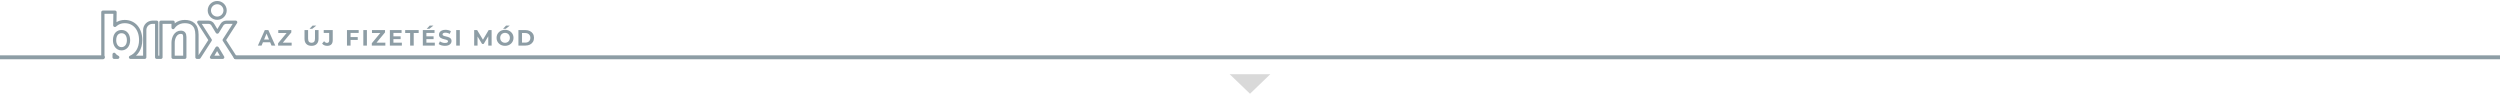 <svg width="1920" height="72" viewBox="0 0 1920 72" fill="none" xmlns="http://www.w3.org/2000/svg">
<path d="M960 72L944.412 57H975.588L960 72Z" fill="#D9D9D9"/>
<path d="M181 44L1920 44" stroke="#8D9DA5" stroke-width="3" stroke-linecap="round"/>
<path d="M0 44L79 44" stroke="#8D9DA5" stroke-width="3" stroke-linecap="round"/>
<path d="M198.065 35L203.369 23.1H206.089L211.41 35H208.52L204.168 24.494H205.256L200.887 35H198.065ZM200.717 32.45L201.448 30.359H207.568L208.316 32.45H200.717ZM213.58 35V33.215L220.941 24.341L221.281 25.344H213.716V23.1H223.729V24.885L216.385 33.759L216.045 32.756H223.984V35H213.58ZM239.252 35.204C237.563 35.204 236.243 34.734 235.291 33.793C234.339 32.852 233.863 31.509 233.863 29.764V23.1H236.617V29.662C236.617 30.795 236.849 31.611 237.314 32.11C237.778 32.609 238.43 32.858 239.269 32.858C240.107 32.858 240.759 32.609 241.224 32.11C241.688 31.611 241.921 30.795 241.921 29.662V23.1H244.641V29.764C244.641 31.509 244.165 32.852 243.213 33.793C242.261 34.734 240.94 35.204 239.252 35.204ZM237.722 22.131L240.017 19.683H242.873L239.796 22.131H237.722ZM251.255 35.204C250.451 35.204 249.708 35.057 249.028 34.762C248.36 34.456 247.81 34.025 247.379 33.47L248.909 31.634C249.238 32.065 249.584 32.393 249.946 32.62C250.309 32.835 250.7 32.943 251.119 32.943C252.241 32.943 252.802 32.286 252.802 30.971V25.31H248.62V23.1H255.539V30.818C255.539 32.291 255.177 33.391 254.451 34.116C253.726 34.841 252.661 35.204 251.255 35.204ZM269.024 28.455H274.736V30.665H269.024V28.455ZM269.228 35H266.474V23.1H275.467V25.31H269.228V35ZM279.031 35V23.1H281.785V35H279.031ZM285.545 35V33.215L292.906 24.341L293.246 25.344H285.681V23.1H295.694V24.885L288.35 33.759L288.01 32.756H295.949V35H285.545ZM301.948 27.894H307.677V30.036H301.948V27.894ZM302.152 32.79H308.629V35H299.415V23.1H308.408V25.31H302.152V32.79ZM314.985 35V25.344H311.177V23.1H321.547V25.344H317.739V35H314.985ZM327.262 27.894H332.991V30.036H327.262V27.894ZM327.466 32.79H333.943V35H324.729V23.1H333.722V25.31H327.466V32.79ZM327.687 22.131L329.982 19.683H332.838L329.761 22.131H327.687ZM341.744 35.204C340.792 35.204 339.88 35.079 339.007 34.83C338.134 34.569 337.432 34.235 336.899 33.827L337.834 31.753C338.344 32.116 338.945 32.416 339.636 32.654C340.339 32.881 341.047 32.994 341.761 32.994C342.305 32.994 342.741 32.943 343.07 32.841C343.41 32.728 343.659 32.575 343.818 32.382C343.977 32.189 344.056 31.968 344.056 31.719C344.056 31.402 343.931 31.152 343.682 30.971C343.433 30.778 343.104 30.625 342.696 30.512C342.288 30.387 341.835 30.274 341.336 30.172C340.849 30.059 340.356 29.923 339.857 29.764C339.37 29.605 338.922 29.401 338.514 29.152C338.106 28.903 337.772 28.574 337.511 28.166C337.262 27.758 337.137 27.237 337.137 26.602C337.137 25.922 337.318 25.304 337.681 24.749C338.055 24.182 338.61 23.735 339.347 23.406C340.095 23.066 341.03 22.896 342.152 22.896C342.9 22.896 343.637 22.987 344.362 23.168C345.087 23.338 345.728 23.599 346.283 23.95L345.433 26.041C344.878 25.724 344.322 25.491 343.767 25.344C343.212 25.185 342.668 25.106 342.135 25.106C341.602 25.106 341.166 25.168 340.826 25.293C340.486 25.418 340.242 25.582 340.095 25.786C339.948 25.979 339.874 26.205 339.874 26.466C339.874 26.772 339.999 27.021 340.248 27.214C340.497 27.395 340.826 27.543 341.234 27.656C341.642 27.769 342.09 27.883 342.577 27.996C343.076 28.109 343.569 28.24 344.056 28.387C344.555 28.534 345.008 28.733 345.416 28.982C345.824 29.231 346.153 29.56 346.402 29.968C346.663 30.376 346.793 30.892 346.793 31.515C346.793 32.184 346.606 32.796 346.232 33.351C345.858 33.906 345.297 34.354 344.549 34.694C343.812 35.034 342.877 35.204 341.744 35.204ZM350.375 35V23.1H353.129V35H350.375ZM364.168 35V23.1H366.446L371.512 31.498H370.305L375.286 23.1H377.547L377.581 35H374.997L374.98 27.061H375.456L371.478 33.742H370.237L366.174 27.061H366.752V35H364.168ZM387.884 35.204C386.943 35.204 386.071 35.051 385.266 34.745C384.473 34.439 383.781 34.008 383.192 33.453C382.614 32.898 382.161 32.246 381.832 31.498C381.515 30.75 381.356 29.934 381.356 29.05C381.356 28.166 381.515 27.35 381.832 26.602C382.161 25.854 382.62 25.202 383.209 24.647C383.798 24.092 384.49 23.661 385.283 23.355C386.076 23.049 386.938 22.896 387.867 22.896C388.808 22.896 389.669 23.049 390.451 23.355C391.244 23.661 391.93 24.092 392.508 24.647C393.097 25.202 393.556 25.854 393.885 26.602C394.214 27.339 394.378 28.155 394.378 29.05C394.378 29.934 394.214 30.756 393.885 31.515C393.556 32.263 393.097 32.915 392.508 33.47C391.93 34.014 391.244 34.439 390.451 34.745C389.669 35.051 388.813 35.204 387.884 35.204ZM387.867 32.858C388.4 32.858 388.887 32.767 389.329 32.586C389.782 32.405 390.179 32.144 390.519 31.804C390.859 31.464 391.12 31.062 391.301 30.597C391.494 30.132 391.59 29.617 391.59 29.05C391.59 28.483 391.494 27.968 391.301 27.503C391.12 27.038 390.859 26.636 390.519 26.296C390.19 25.956 389.799 25.695 389.346 25.514C388.893 25.333 388.4 25.242 387.867 25.242C387.334 25.242 386.841 25.333 386.388 25.514C385.946 25.695 385.555 25.956 385.215 26.296C384.875 26.636 384.609 27.038 384.416 27.503C384.235 27.968 384.144 28.483 384.144 29.05C384.144 29.605 384.235 30.121 384.416 30.597C384.609 31.062 384.869 31.464 385.198 31.804C385.538 32.144 385.935 32.405 386.388 32.586C386.841 32.767 387.334 32.858 387.867 32.858ZM386.32 22.131L388.615 19.683H391.471L388.394 22.131H386.32ZM398.148 35V23.1H403.554C404.846 23.1 405.985 23.349 406.971 23.848C407.957 24.335 408.727 25.021 409.283 25.905C409.838 26.789 410.116 27.837 410.116 29.05C410.116 30.251 409.838 31.3 409.283 32.195C408.727 33.079 407.957 33.77 406.971 34.269C405.985 34.756 404.846 35 403.554 35H398.148ZM400.902 32.739H403.418C404.211 32.739 404.897 32.592 405.475 32.297C406.064 31.991 406.517 31.56 406.835 31.005C407.163 30.45 407.328 29.798 407.328 29.05C407.328 28.291 407.163 27.639 406.835 27.095C406.517 26.54 406.064 26.115 405.475 25.82C404.897 25.514 404.211 25.361 403.418 25.361H400.902V32.739Z" fill="#8D9DA5"/>
<path d="M180.696 43.999L172.183 30.77L181 17.069H173.912C172.529 17.069 171.146 17.753 170.454 18.953L166.997 24.605H166.824L163.538 19.125C162.848 17.753 161.464 17.07 160.081 17.07H152.647L161.464 30.771L152.95 43.999H151.266V26.659C151.266 18.954 147.116 16.555 141.93 16.555C136.57 16.555 133.804 19.809 132.939 21.178V17.069H126.889H123.606V18.096V27.517V43.999H120.318V17.07H117.206C113.749 17.07 111.156 19.81 111.156 23.064V44H100.237C104.898 42.029 108.044 37.228 108.044 30.771C108.044 22.379 103.203 16.555 95.77 16.555C90.929 16.555 88.336 19.468 88.336 19.468H88.163L88.336 9.364H79V44M160.772 7.99C160.772 11.302 163.483 13.986 166.822 13.986C170.165 13.986 172.872 11.302 172.872 7.99C172.872 4.682 170.165 2 166.822 2C163.483 2 160.772 4.682 160.772 7.99ZM93.351 37.45C89.72 37.45 87.991 34.196 87.991 30.942C87.991 26.144 90.584 24.261 93.351 24.261C96.635 24.261 98.708 26.83 98.708 30.942C98.708 35.051 96.289 37.45 93.351 37.45ZM171.037 44H162.435L166.649 36.937H166.823L171.037 44ZM141.929 44H132.938V32.826C132.938 29.058 134.841 24.778 138.815 24.778C140.892 24.778 141.929 25.805 141.929 28.374V44ZM90.43 44H87.644V43.615V41.731C87.644 41.731 88.411 43.042 90.43 44Z" stroke="#8D9DA5" stroke-width="2.5" stroke-miterlimit="22.926" stroke-linecap="round" stroke-linejoin="round"/>
</svg>
